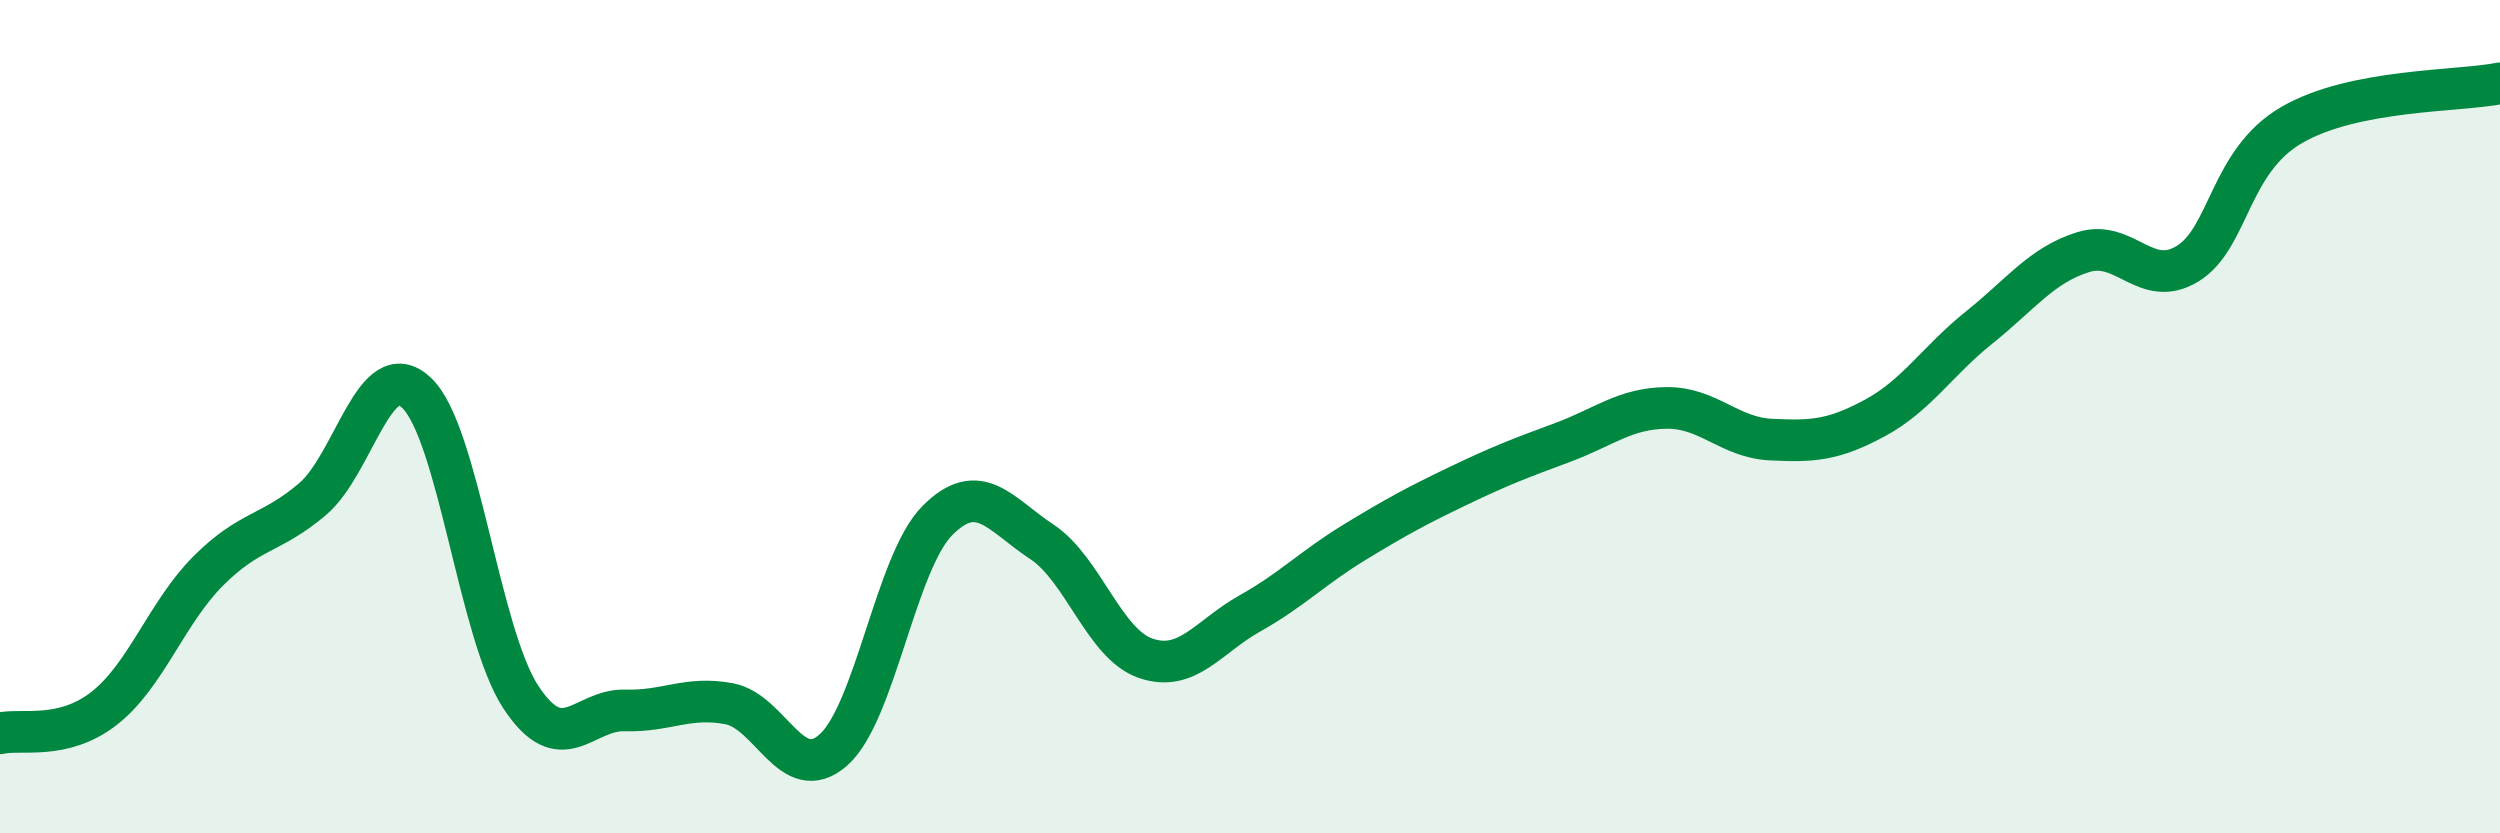 
    <svg width="60" height="20" viewBox="0 0 60 20" xmlns="http://www.w3.org/2000/svg">
      <path
        d="M 0,17.6 C 0.5,17.48 1.5,17.78 2.5,17 C 3.5,16.22 4,14.7 5,13.7 C 6,12.7 6.5,12.83 7.5,11.98 C 8.5,11.13 9,8.48 10,9.43 C 11,10.38 11.5,15.21 12.5,16.73 C 13.5,18.25 14,17.02 15,17.05 C 16,17.08 16.5,16.7 17.5,16.89 C 18.5,17.08 19,18.88 20,18 C 21,17.12 21.5,13.49 22.5,12.49 C 23.5,11.49 24,12.34 25,13 C 26,13.66 26.5,15.46 27.5,15.8 C 28.5,16.14 29,15.28 30,14.72 C 31,14.16 31.5,13.63 32.5,13.02 C 33.5,12.41 34,12.14 35,11.66 C 36,11.18 36.5,10.99 37.5,10.62 C 38.5,10.25 39,9.8 40,9.79 C 41,9.78 41.5,10.5 42.5,10.55 C 43.5,10.6 44,10.57 45,10.03 C 46,9.49 46.5,8.66 47.5,7.86 C 48.5,7.06 49,6.36 50,6.05 C 51,5.74 51.5,6.94 52.5,6.33 C 53.5,5.72 53.5,3.87 55,3 C 56.5,2.13 59,2.2 60,2L60 20L0 20Z"
        fill="#008740"
        opacity="0.1"
        stroke-linecap="round"
        stroke-linejoin="round"
      />
      <path
        d="M 0,17.6 C 0.5,17.48 1.5,17.78 2.5,17 C 3.5,16.22 4,14.7 5,13.7 C 6,12.7 6.5,12.83 7.5,11.98 C 8.5,11.13 9,8.48 10,9.43 C 11,10.38 11.5,15.21 12.5,16.73 C 13.5,18.25 14,17.02 15,17.05 C 16,17.08 16.5,16.7 17.5,16.89 C 18.5,17.08 19,18.88 20,18 C 21,17.12 21.5,13.49 22.5,12.49 C 23.5,11.49 24,12.34 25,13 C 26,13.66 26.5,15.46 27.5,15.8 C 28.5,16.14 29,15.28 30,14.72 C 31,14.16 31.5,13.63 32.5,13.02 C 33.5,12.41 34,12.14 35,11.66 C 36,11.18 36.5,10.99 37.5,10.62 C 38.5,10.25 39,9.8 40,9.79 C 41,9.78 41.5,10.5 42.5,10.55 C 43.5,10.6 44,10.57 45,10.03 C 46,9.49 46.5,8.66 47.5,7.86 C 48.5,7.06 49,6.36 50,6.05 C 51,5.74 51.5,6.94 52.5,6.33 C 53.5,5.72 53.5,3.87 55,3 C 56.5,2.13 59,2.2 60,2"
        stroke="#008740"
        stroke-width="1"
        fill="none"
        stroke-linecap="round"
        stroke-linejoin="round"
      />
    </svg>
  